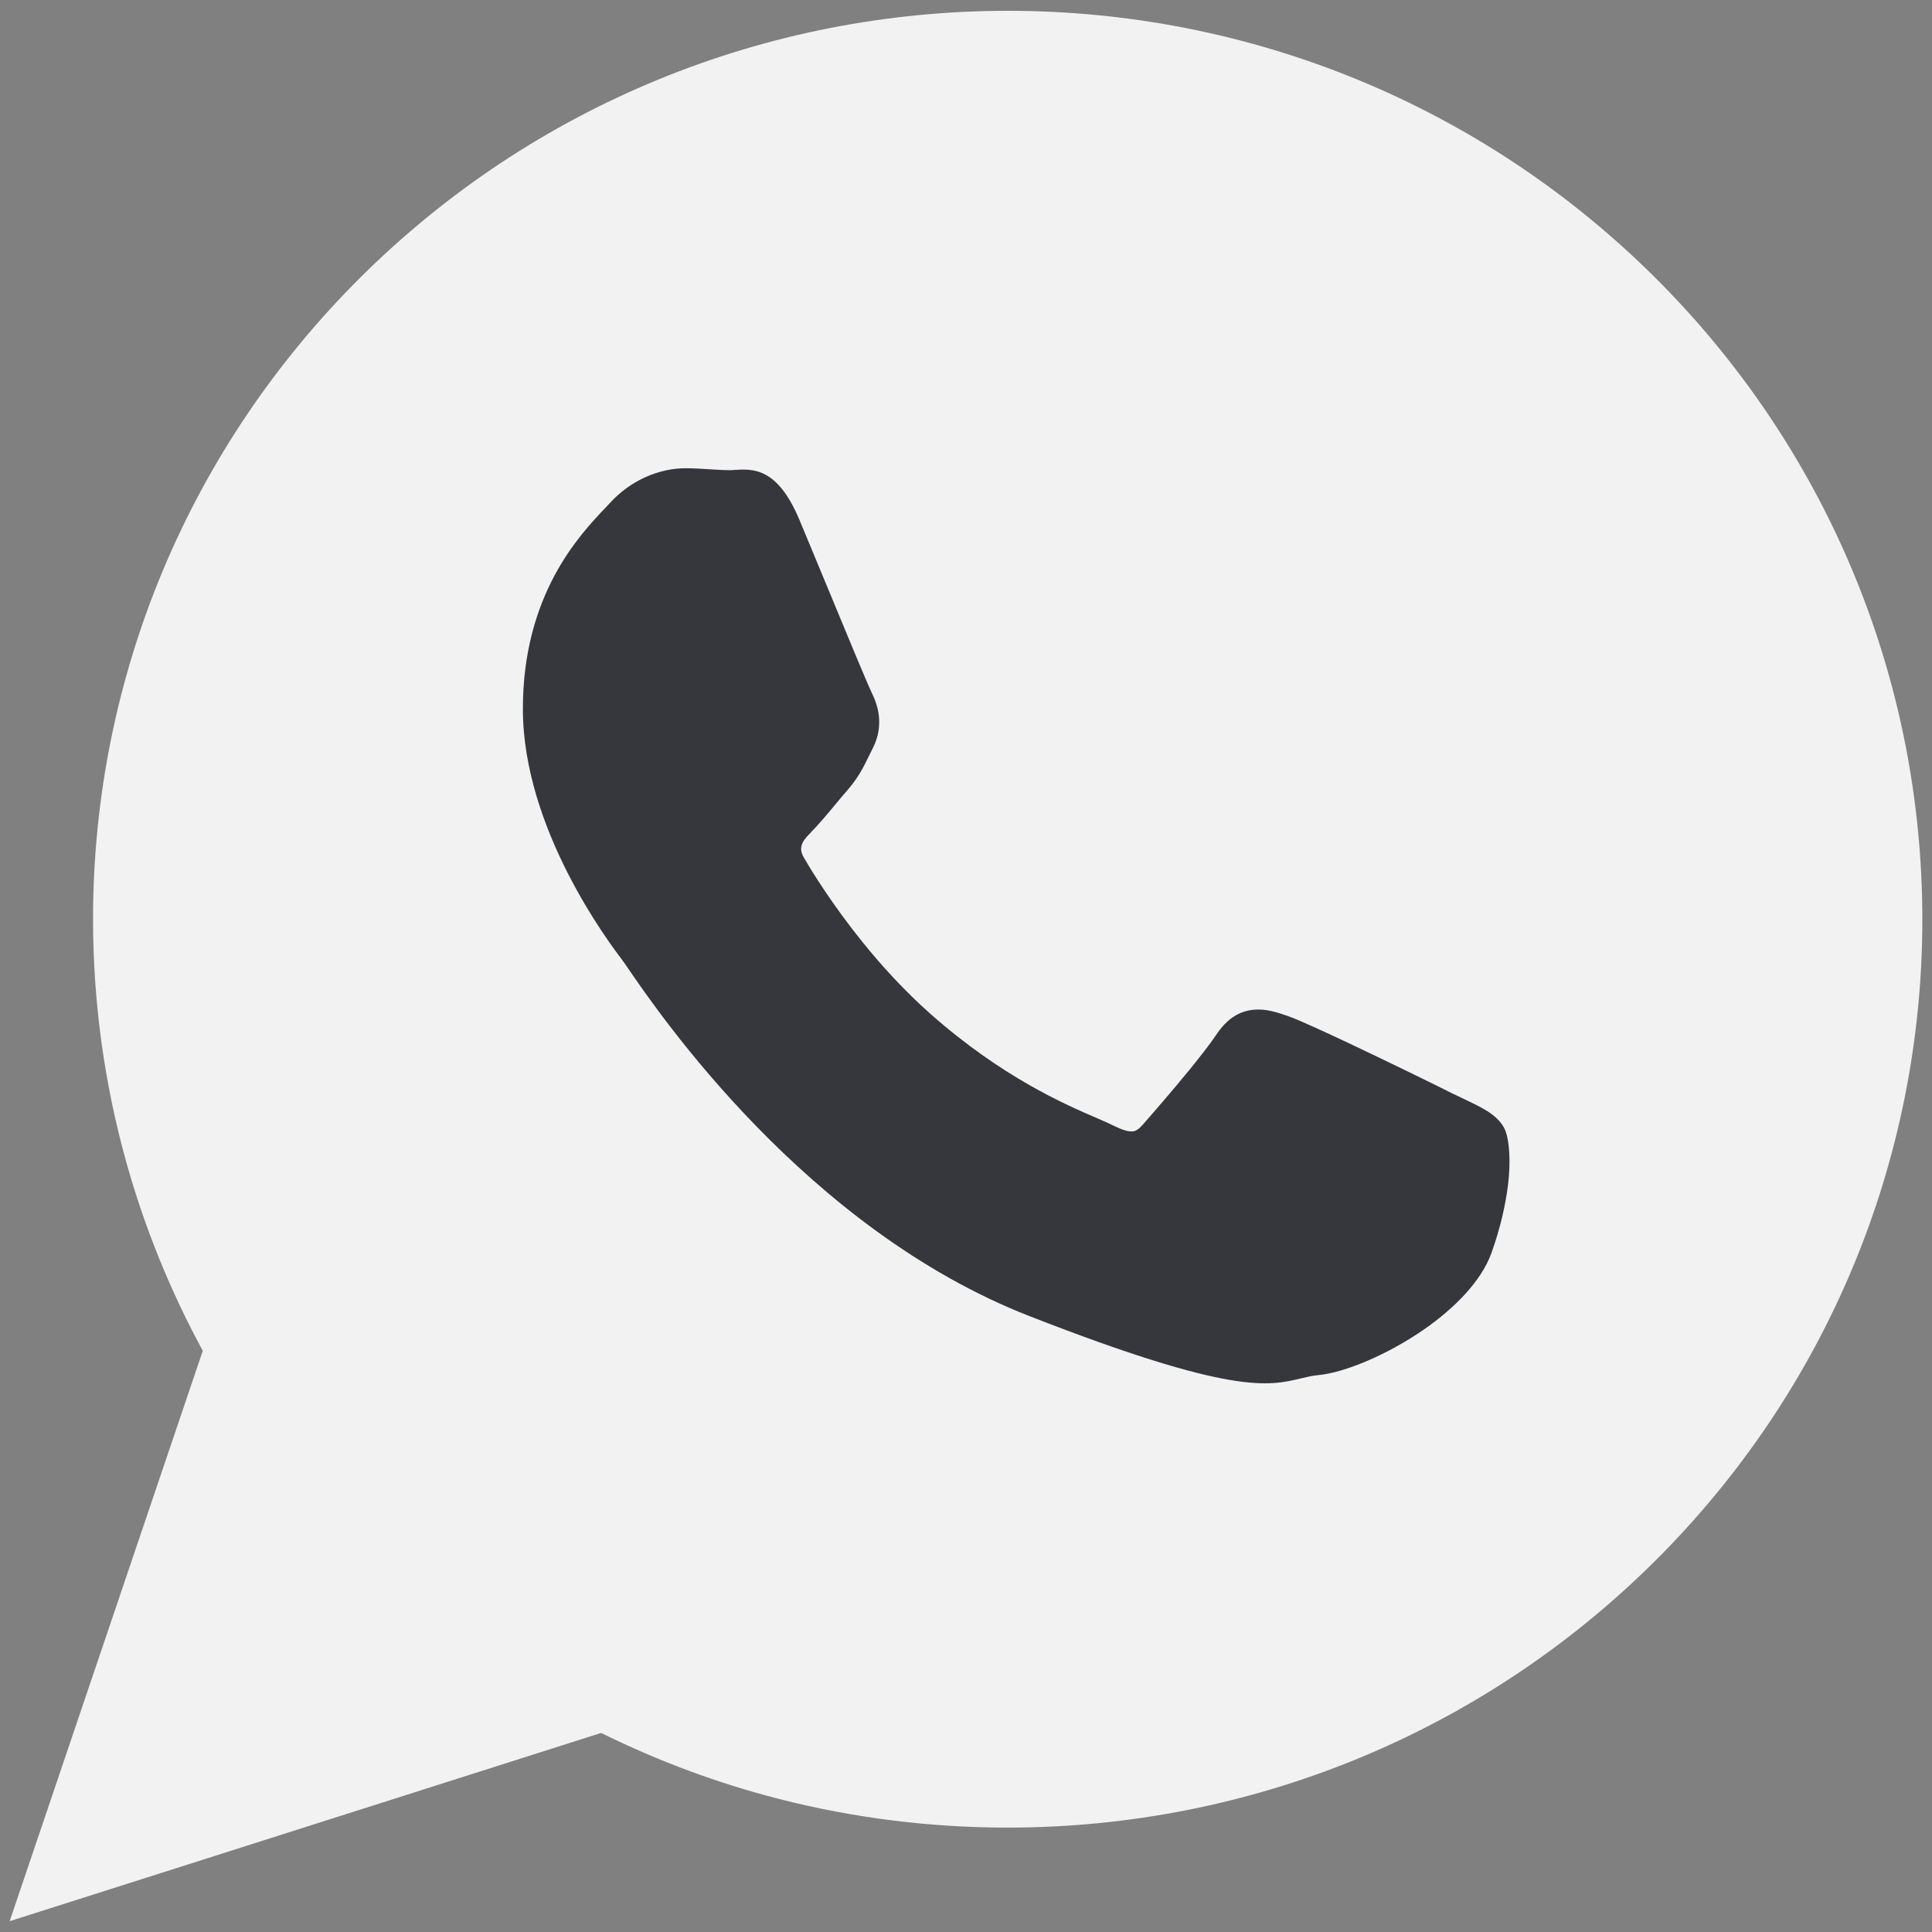 <?xml version="1.0" encoding="UTF-8"?> <svg xmlns="http://www.w3.org/2000/svg" width="25" height="25" viewBox="0 0 25 25" fill="none"><rect x="0" y="0" width="25" height="25" fill="#808080" stroke="none"/><path fill-rule="evenodd" clip-rule="evenodd" d="M7.779 22.424L1.904 24.294L0.125 24.86L2.624 17.479C2.205 16.708 1.873 15.891 1.636 15.045C1.349 14.019 1.204 12.959 1.204 11.893C1.204 8.758 2.451 5.785 4.675 3.579C6.906 1.366 9.901 0.14 13.043 0.14C16.184 0.14 19.177 1.368 21.406 3.581C23.629 5.788 24.875 8.762 24.875 11.897C24.875 15.032 23.628 18.004 21.405 20.21C19.174 22.423 16.18 23.649 13.039 23.649C12.043 23.649 11.05 23.526 10.084 23.279C9.288 23.076 8.515 22.788 7.779 22.424L7.779 22.424Z" fill="#F2F2F2"></path><path fill-rule="evenodd" clip-rule="evenodd" d="M23.931 11.897C23.931 8.911 22.712 6.208 20.741 4.251C18.77 2.294 16.048 1.084 13.042 1.084C10.034 1.084 7.311 2.294 5.339 4.249C3.367 6.206 2.147 8.909 2.147 11.893C2.147 12.895 2.286 13.867 2.544 14.791C2.801 15.709 3.177 16.578 3.653 17.38L1.766 22.954L1.617 23.394L2.06 23.253L7.864 21.406C8.633 21.82 9.455 22.144 10.318 22.365C11.187 22.587 12.099 22.705 13.039 22.705C16.046 22.705 18.768 21.495 20.739 19.54C22.711 17.583 23.931 14.881 23.931 11.897L23.931 11.897Z" fill="#F2F2F2"></path><path fill-rule="evenodd" clip-rule="evenodd" d="M11.272 8.945C11.224 8.849 10.948 8.182 10.694 7.568C10.531 7.175 10.376 6.801 10.345 6.728C10.059 6.045 9.742 6.066 9.5 6.081C9.484 6.083 9.468 6.084 9.448 6.084C9.363 6.084 9.28 6.078 9.193 6.073C9.085 6.066 8.973 6.059 8.868 6.059C8.727 6.059 8.535 6.088 8.333 6.183C8.184 6.253 8.029 6.358 7.888 6.513C7.867 6.536 7.852 6.552 7.835 6.57C7.499 6.923 6.766 7.694 6.766 9.173C6.766 10.726 7.885 12.202 8.049 12.419L8.049 12.419L8.05 12.421L8.052 12.423C8.059 12.431 8.082 12.466 8.118 12.517C8.531 13.122 10.431 15.902 13.32 17.03C15.941 18.053 16.416 17.938 16.839 17.835C16.912 17.818 16.982 17.801 17.058 17.794C17.401 17.762 17.962 17.527 18.435 17.197C18.826 16.923 19.168 16.578 19.299 16.214C19.416 15.888 19.482 15.586 19.513 15.337C19.557 14.975 19.522 14.691 19.456 14.581L19.455 14.58C19.355 14.415 19.182 14.334 18.923 14.211C18.877 14.189 18.828 14.166 18.781 14.143L18.781 14.143C18.602 14.052 17.983 13.749 17.454 13.499C17.112 13.338 16.808 13.199 16.688 13.156C16.518 13.095 16.371 13.049 16.213 13.067C16.034 13.087 15.877 13.179 15.732 13.399L15.732 13.399C15.659 13.508 15.531 13.672 15.391 13.844C15.169 14.116 14.904 14.421 14.791 14.549V14.55C14.743 14.605 14.701 14.635 14.66 14.64C14.604 14.646 14.526 14.623 14.418 14.57C14.35 14.536 14.283 14.507 14.2 14.471C13.781 14.291 12.966 13.939 12.037 13.117C11.705 12.822 11.412 12.501 11.168 12.199C10.773 11.711 10.505 11.276 10.399 11.092C10.316 10.949 10.409 10.856 10.495 10.77L10.494 10.769C10.589 10.674 10.697 10.545 10.805 10.415C10.854 10.356 10.903 10.297 10.963 10.228L10.964 10.227C11.109 10.058 11.17 9.935 11.251 9.768C11.265 9.739 11.28 9.709 11.295 9.679L11.296 9.678C11.368 9.534 11.386 9.396 11.373 9.268C11.36 9.148 11.32 9.041 11.271 8.945L11.272 8.945Z" fill="#35373D"></path></svg> 